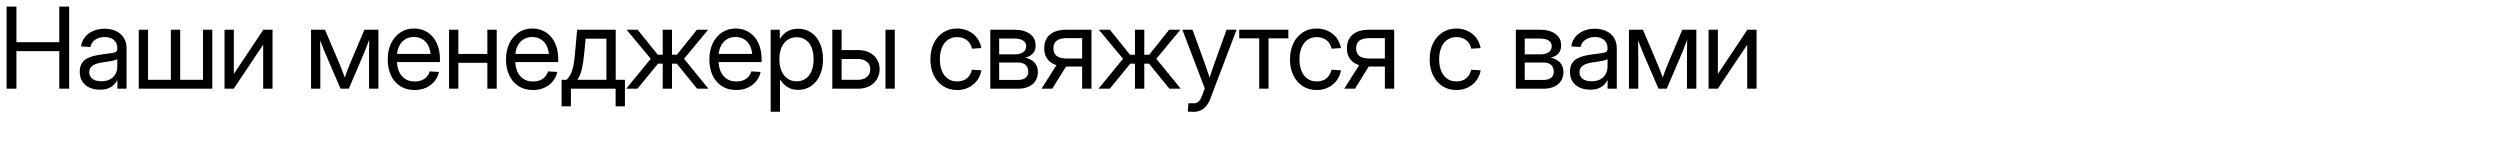 <?xml version="1.0" encoding="UTF-8"?> <svg xmlns="http://www.w3.org/2000/svg" viewBox="0 0 380.00 23.00"><path fill="black" stroke="none" fill-opacity="1" stroke-width="1" stroke-opacity="1" alignment-baseline="baseline" baseline-shift="baseline" id="tSvg12704cfa7f4" title="Path 1" d="M1 13.482C1 9.321 1 5.161 1 1C1.499 1 1.998 1 2.497 1C2.497 2.804 2.497 4.608 2.497 6.412C4.669 6.412 6.841 6.412 9.012 6.412C9.012 4.608 9.012 2.804 9.012 1C9.511 1 10.011 1 10.51 1C10.51 5.161 10.51 9.321 10.51 13.482C10.011 13.482 9.511 13.482 9.012 13.482C9.012 11.577 9.012 9.673 9.012 7.769C6.841 7.769 4.669 7.769 2.497 7.769C2.497 9.673 2.497 11.577 2.497 13.482C1.998 13.482 1.499 13.482 1 13.482Z" style=""></path><path fill="black" stroke="none" fill-opacity="1" stroke-width="1" stroke-opacity="1" alignment-baseline="baseline" baseline-shift="baseline" id="tSvg1b906804ab" title="Path 2" d="M15.174 13.632C14.598 13.632 14.08 13.529 13.62 13.322C13.159 13.116 12.794 12.812 12.525 12.409C12.257 12.002 12.122 11.502 12.122 10.91C12.122 10.396 12.221 9.977 12.418 9.653C12.616 9.329 12.879 9.078 13.208 8.899C13.543 8.715 13.918 8.576 14.335 8.481C14.752 8.386 15.177 8.31 15.61 8.255C16.159 8.176 16.595 8.118 16.918 8.079C17.247 8.039 17.48 7.975 17.618 7.886C17.76 7.791 17.831 7.632 17.831 7.408C17.831 7.383 17.831 7.358 17.831 7.333C17.831 6.992 17.757 6.696 17.609 6.445C17.461 6.194 17.242 5.995 16.951 5.85C16.666 5.705 16.318 5.633 15.906 5.633C15.501 5.633 15.141 5.702 14.829 5.842C14.516 5.981 14.267 6.166 14.08 6.395C13.899 6.624 13.787 6.875 13.743 7.149C13.268 7.115 12.794 7.082 12.32 7.048C12.397 6.501 12.597 6.029 12.92 5.633C13.244 5.23 13.661 4.92 14.171 4.703C14.686 4.479 15.262 4.367 15.898 4.367C16.359 4.367 16.792 4.429 17.198 4.552C17.604 4.675 17.957 4.862 18.259 5.113C18.566 5.364 18.805 5.677 18.975 6.051C19.15 6.426 19.238 6.864 19.238 7.367C19.238 9.405 19.238 11.443 19.238 13.482C18.772 13.482 18.306 13.482 17.84 13.482C17.84 13.063 17.84 12.644 17.84 12.225C17.823 12.225 17.807 12.225 17.79 12.225C17.686 12.437 17.53 12.652 17.321 12.87C17.113 13.088 16.833 13.269 16.482 13.415C16.137 13.56 15.701 13.632 15.174 13.632ZM15.388 12.351C15.953 12.351 16.416 12.245 16.778 12.033C17.14 11.82 17.406 11.547 17.576 11.211C17.746 10.871 17.831 10.508 17.831 10.123C17.831 9.74 17.831 9.357 17.831 8.975C17.777 9.031 17.67 9.084 17.511 9.134C17.352 9.179 17.16 9.223 16.935 9.268C16.715 9.307 16.482 9.346 16.235 9.385C15.994 9.424 15.764 9.458 15.544 9.486C15.204 9.531 14.884 9.609 14.582 9.72C14.28 9.826 14.036 9.98 13.85 10.181C13.663 10.382 13.57 10.653 13.57 10.994C13.57 11.279 13.644 11.521 13.792 11.723C13.94 11.924 14.152 12.08 14.426 12.192C14.7 12.298 15.021 12.351 15.388 12.351Z" style=""></path><path fill="black" stroke="none" fill-opacity="1" stroke-width="1" stroke-opacity="1" alignment-baseline="baseline" baseline-shift="baseline" id="tSvge09ca03666" title="Path 3" d="M21.089 4.518C21.561 4.518 22.033 4.518 22.504 4.518C22.504 7.057 22.504 9.595 22.504 12.133C23.659 12.133 24.813 12.133 25.968 12.133C25.968 9.595 25.968 7.057 25.968 4.518C26.442 4.518 26.916 4.518 27.391 4.518C27.391 7.057 27.391 9.595 27.391 12.133C28.545 12.133 29.7 12.133 30.854 12.133C30.854 9.595 30.854 7.057 30.854 4.518C31.326 4.518 31.797 4.518 32.269 4.518C32.269 7.506 32.269 10.494 32.269 13.482C28.542 13.482 24.816 13.482 21.089 13.482C21.089 10.494 21.089 7.506 21.089 4.518Z" style=""></path><path fill="black" stroke="none" fill-opacity="1" stroke-width="1" stroke-opacity="1" alignment-baseline="baseline" baseline-shift="baseline" id="tSvg15c14525476" title="Path 4" d="M41.425 13.482C40.951 13.482 40.476 13.482 40.002 13.482C40.002 11.273 40.002 9.064 40.002 6.856C39.988 6.856 39.975 6.856 39.961 6.856C38.483 9.064 37.005 11.273 35.527 13.482C35.061 13.482 34.595 13.482 34.128 13.482C34.128 10.494 34.128 7.506 34.128 4.518C34.6 4.518 35.072 4.518 35.543 4.518C35.543 6.733 35.543 8.947 35.543 11.161C35.56 11.161 35.576 11.161 35.593 11.161C37.071 8.947 38.549 6.733 40.027 4.518C40.493 4.518 40.959 4.518 41.425 4.518C41.425 7.506 41.425 10.494 41.425 13.482Z" style=""></path><path fill="black" stroke="none" fill-opacity="1" stroke-width="1" stroke-opacity="1" alignment-baseline="baseline" baseline-shift="baseline" id="tSvg2e53bb0b21" title="Path 5" d="M47.275 13.482C47.275 10.494 47.275 7.506 47.275 4.518C47.982 4.518 48.69 4.518 49.397 4.518C50.138 6.258 50.878 7.997 51.618 9.737C51.722 9.972 51.816 10.198 51.898 10.416C51.98 10.628 52.057 10.835 52.128 11.036C52.205 11.231 52.276 11.427 52.342 11.622C52.413 11.818 52.482 12.016 52.548 12.217C52.452 12.217 52.356 12.217 52.26 12.217C52.331 12.016 52.4 11.82 52.466 11.63C52.531 11.435 52.6 11.237 52.671 11.036C52.748 10.835 52.828 10.628 52.91 10.416C52.992 10.204 53.083 9.977 53.181 9.737C53.916 7.997 54.651 6.258 55.386 4.518C56.096 4.518 56.806 4.518 57.517 4.518C57.517 7.506 57.517 10.494 57.517 13.482C57.042 13.482 56.568 13.482 56.093 13.482C56.093 11.96 56.093 10.438 56.093 8.916C56.093 8.537 56.093 8.196 56.093 7.894C56.099 7.587 56.104 7.297 56.11 7.023C56.115 6.749 56.118 6.479 56.118 6.21C56.124 5.937 56.129 5.652 56.135 5.356C56.214 5.356 56.294 5.356 56.373 5.356C56.225 5.753 56.083 6.135 55.945 6.504C55.808 6.867 55.663 7.244 55.509 7.635C55.361 8.02 55.186 8.441 54.983 8.899C54.328 10.427 53.672 11.954 53.017 13.482C52.6 13.482 52.183 13.482 51.766 13.482C51.105 11.954 50.445 10.427 49.784 8.899C49.581 8.441 49.403 8.02 49.249 7.635C49.096 7.244 48.947 6.867 48.805 6.504C48.668 6.135 48.523 5.753 48.369 5.356C48.462 5.356 48.555 5.356 48.649 5.356C48.654 5.641 48.66 5.917 48.665 6.185C48.67 6.453 48.673 6.727 48.673 7.006C48.679 7.28 48.681 7.573 48.681 7.886C48.687 8.193 48.69 8.537 48.69 8.916C48.69 10.438 48.69 11.96 48.69 13.482C48.218 13.482 47.746 13.482 47.275 13.482Z" style=""></path><path fill="black" stroke="none" fill-opacity="1" stroke-width="1" stroke-opacity="1" alignment-baseline="baseline" baseline-shift="baseline" id="tSvg577df1480e" title="Path 6" d="M63.029 13.683C62.167 13.683 61.433 13.485 60.824 13.088C60.215 12.691 59.746 12.144 59.417 11.446C59.094 10.742 58.932 9.938 58.932 9.034C58.932 8.118 59.099 7.308 59.434 6.604C59.774 5.901 60.242 5.348 60.84 4.946C61.438 4.538 62.129 4.334 62.913 4.334C63.489 4.334 64.019 4.44 64.501 4.652C64.984 4.865 65.4 5.172 65.751 5.574C66.108 5.976 66.382 6.465 66.574 7.04C66.772 7.609 66.87 8.26 66.87 8.992C66.87 9.14 66.87 9.288 66.87 9.436C64.49 9.436 62.11 9.436 59.73 9.436C59.73 9.022 59.73 8.609 59.73 8.196C61.849 8.196 63.969 8.196 66.089 8.196C65.88 8.344 65.672 8.492 65.463 8.64C65.463 8.031 65.359 7.5 65.151 7.048C64.948 6.596 64.655 6.247 64.271 6.001C63.892 5.75 63.44 5.624 62.913 5.624C62.387 5.624 61.932 5.75 61.548 6.001C61.164 6.252 60.865 6.601 60.651 7.048C60.443 7.489 60.339 8 60.339 8.581C60.339 8.802 60.339 9.022 60.339 9.243C60.339 9.868 60.446 10.418 60.659 10.893C60.873 11.362 61.18 11.728 61.581 11.991C61.981 12.253 62.464 12.384 63.029 12.384C63.429 12.384 63.783 12.323 64.09 12.2C64.402 12.072 64.66 11.893 64.863 11.664C65.072 11.429 65.222 11.159 65.316 10.851C65.784 10.879 66.253 10.907 66.722 10.935C66.607 11.482 66.377 11.963 66.031 12.376C65.686 12.784 65.255 13.105 64.74 13.339C64.23 13.568 63.659 13.683 63.029 13.683Z" style=""></path><path fill="black" stroke="none" fill-opacity="1" stroke-width="1" stroke-opacity="1" alignment-baseline="baseline" baseline-shift="baseline" id="tSvgf82b67d6f9" title="Path 7" d="M74.397 8.196C74.397 8.645 74.397 9.095 74.397 9.544C72.711 9.544 71.025 9.544 69.338 9.544C69.338 9.095 69.338 8.645 69.338 8.196C71.025 8.196 72.711 8.196 74.397 8.196ZM69.668 4.518C69.668 7.506 69.668 10.494 69.668 13.482C69.196 13.482 68.724 13.482 68.253 13.482C68.253 10.494 68.253 7.506 68.253 4.518C68.724 4.518 69.196 4.518 69.668 4.518ZM75.5 4.518C75.5 7.506 75.5 10.494 75.5 13.482C75.026 13.482 74.551 13.482 74.077 13.482C74.077 10.494 74.077 7.506 74.077 4.518C74.551 4.518 75.026 4.518 75.5 4.518Z" style=""></path><path fill="black" stroke="none" fill-opacity="1" stroke-width="1" stroke-opacity="1" alignment-baseline="baseline" baseline-shift="baseline" id="tSvg145aae1eaa2" title="Path 8" d="M81.012 13.683C80.151 13.683 79.416 13.485 78.807 13.088C78.199 12.691 77.73 12.144 77.4 11.446C77.077 10.742 76.915 9.938 76.915 9.034C76.915 8.118 77.082 7.308 77.417 6.604C77.757 5.901 78.226 5.348 78.824 4.946C79.421 4.538 80.112 4.334 80.897 4.334C81.473 4.334 82.002 4.44 82.484 4.652C82.967 4.865 83.384 5.172 83.735 5.574C84.091 5.976 84.366 6.465 84.558 7.04C84.755 7.609 84.853 8.26 84.853 8.992C84.853 9.14 84.853 9.288 84.853 9.436C82.474 9.436 80.094 9.436 77.714 9.436C77.714 9.022 77.714 8.609 77.714 8.196C79.833 8.196 81.953 8.196 84.072 8.196C83.864 8.344 83.655 8.492 83.447 8.64C83.447 8.031 83.343 7.5 83.134 7.048C82.931 6.596 82.638 6.247 82.254 6.001C81.876 5.75 81.424 5.624 80.897 5.624C80.371 5.624 79.915 5.75 79.531 6.001C79.147 6.252 78.849 6.601 78.635 7.048C78.426 7.489 78.322 8 78.322 8.581C78.322 8.802 78.322 9.022 78.322 9.243C78.322 9.868 78.429 10.418 78.643 10.893C78.856 11.362 79.164 11.728 79.564 11.991C79.965 12.253 80.447 12.384 81.012 12.384C81.412 12.384 81.766 12.323 82.073 12.2C82.386 12.072 82.644 11.893 82.847 11.664C83.055 11.429 83.206 11.159 83.299 10.851C83.768 10.879 84.237 10.907 84.705 10.935C84.59 11.482 84.36 11.963 84.015 12.376C83.669 12.784 83.239 13.105 82.723 13.339C82.213 13.568 81.643 13.683 81.012 13.683Z" style=""></path><path fill="black" stroke="none" fill-opacity="1" stroke-width="1" stroke-opacity="1" alignment-baseline="baseline" baseline-shift="baseline" id="tSvgf541aa0210" title="Path 9" d="M85.364 16.162C85.364 14.819 85.364 13.476 85.364 12.133C85.616 12.133 85.869 12.133 86.121 12.133C86.307 11.932 86.469 11.723 86.606 11.505C86.749 11.281 86.87 11.019 86.969 10.717C87.067 10.416 87.152 10.047 87.223 9.611C87.294 9.176 87.357 8.645 87.412 8.02C87.516 6.853 87.621 5.686 87.725 4.518C89.68 4.518 91.635 4.518 93.59 4.518C93.59 7.057 93.59 9.595 93.59 12.133C94.056 12.133 94.522 12.133 94.989 12.133C94.989 13.476 94.989 14.819 94.989 16.162C94.517 16.162 94.046 16.162 93.574 16.162C93.574 15.269 93.574 14.375 93.574 13.482C91.309 13.482 89.044 13.482 86.779 13.482C86.779 14.375 86.779 15.269 86.779 16.162C86.307 16.162 85.835 16.162 85.364 16.162ZM87.75 12.133C89.225 12.133 90.701 12.133 92.176 12.133C92.176 10.047 92.176 7.961 92.176 5.875C91.123 5.875 90.07 5.875 89.017 5.875C88.948 6.59 88.88 7.305 88.811 8.02C88.723 8.947 88.603 9.757 88.449 10.449C88.301 11.142 88.068 11.703 87.75 12.133Z" style=""></path><path fill="black" stroke="none" fill-opacity="1" stroke-width="1" stroke-opacity="1" alignment-baseline="baseline" baseline-shift="baseline" id="tSvg193e3ebbe2f" title="Path 10" d="M95.187 13.482C96.429 11.965 97.671 10.449 98.913 8.933C97.688 7.461 96.462 5.99 95.236 4.518C95.795 4.518 96.355 4.518 96.914 4.518C97.937 5.786 98.96 7.054 99.983 8.321C100.232 8.321 100.481 8.321 100.731 8.321C100.731 7.054 100.731 5.786 100.731 4.518C101.203 4.518 101.674 4.518 102.146 4.518C102.146 5.786 102.146 7.054 102.146 8.321C102.393 8.321 102.64 8.321 102.887 8.321C103.901 7.054 104.916 5.786 105.93 4.518C106.498 4.518 107.066 4.518 107.633 4.518C106.413 5.99 105.193 7.461 103.973 8.933C105.209 10.449 106.446 11.965 107.683 13.482C107.109 13.482 106.536 13.482 105.963 13.482C104.932 12.214 103.901 10.946 102.87 9.678C102.629 9.678 102.387 9.678 102.146 9.678C102.146 10.946 102.146 12.214 102.146 13.482C101.674 13.482 101.203 13.482 100.731 13.482C100.731 12.214 100.731 10.946 100.731 9.678C100.492 9.678 100.254 9.678 100.016 9.678C98.976 10.946 97.937 12.214 96.898 13.482C96.328 13.482 95.757 13.482 95.187 13.482Z" style=""></path><path fill="black" stroke="none" fill-opacity="1" stroke-width="1" stroke-opacity="1" alignment-baseline="baseline" baseline-shift="baseline" id="tSvg17e278e8cae" title="Path 11" d="M111.919 13.683C111.058 13.683 110.323 13.485 109.715 13.088C109.106 12.691 108.637 12.144 108.308 11.446C107.984 10.742 107.823 9.938 107.823 9.034C107.823 8.118 107.99 7.308 108.324 6.604C108.665 5.901 109.133 5.348 109.731 4.946C110.329 4.538 111.02 4.334 111.804 4.334C112.38 4.334 112.909 4.44 113.392 4.652C113.875 4.865 114.291 5.172 114.642 5.574C114.999 5.976 115.273 6.465 115.465 7.04C115.663 7.609 115.761 8.26 115.761 8.992C115.761 9.14 115.761 9.288 115.761 9.436C113.381 9.436 111.001 9.436 108.62 9.436C108.62 9.022 108.62 8.609 108.62 8.196C110.74 8.196 112.86 8.196 114.98 8.196C114.771 8.344 114.563 8.492 114.354 8.64C114.354 8.031 114.25 7.5 114.042 7.048C113.839 6.596 113.546 6.247 113.162 6.001C112.783 5.75 112.33 5.624 111.804 5.624C111.277 5.624 110.823 5.75 110.439 6.001C110.055 6.252 109.755 6.601 109.542 7.048C109.334 7.489 109.229 8 109.229 8.581C109.229 8.802 109.229 9.022 109.229 9.243C109.229 9.868 109.336 10.418 109.55 10.893C109.764 11.362 110.071 11.728 110.472 11.991C110.872 12.253 111.355 12.384 111.919 12.384C112.32 12.384 112.674 12.323 112.98 12.2C113.293 12.072 113.551 11.893 113.754 11.664C113.963 11.429 114.113 11.159 114.206 10.851C114.675 10.879 115.144 10.907 115.613 10.935C115.498 11.482 115.267 11.963 114.922 12.376C114.577 12.784 114.146 13.105 113.63 13.339C113.12 13.568 112.55 13.683 111.919 13.683Z" style=""></path><path fill="black" stroke="none" fill-opacity="1" stroke-width="1" stroke-opacity="1" alignment-baseline="baseline" baseline-shift="baseline" id="tSvg168fe7ee05d" title="Path 12" d="M117.143 16.983C117.143 12.828 117.143 8.673 117.143 4.518C117.604 4.518 118.065 4.518 118.525 4.518C118.525 4.968 118.525 5.418 118.525 5.867C118.542 5.867 118.558 5.867 118.575 5.867C118.745 5.577 118.961 5.32 119.225 5.096C119.488 4.867 119.795 4.689 120.146 4.56C120.497 4.432 120.883 4.367 121.306 4.367C122.063 4.367 122.726 4.56 123.297 4.946C123.867 5.331 124.308 5.873 124.621 6.571C124.939 7.269 125.098 8.081 125.098 9.008C125.098 9.93 124.939 10.74 124.621 11.438C124.308 12.136 123.867 12.68 123.297 13.071C122.726 13.462 122.063 13.658 121.306 13.658C120.883 13.658 120.503 13.593 120.162 13.465C119.828 13.331 119.529 13.149 119.266 12.92C119.008 12.686 118.786 12.418 118.6 12.116C118.586 12.116 118.572 12.116 118.558 12.116C118.558 13.739 118.558 15.361 118.558 16.983C118.087 16.983 117.615 16.983 117.143 16.983ZM121.092 12.359C121.613 12.359 122.065 12.228 122.449 11.965C122.833 11.697 123.132 11.315 123.346 10.818C123.56 10.315 123.667 9.709 123.667 9C123.667 8.291 123.56 7.688 123.346 7.191C123.132 6.694 122.833 6.314 122.449 6.051C122.065 5.789 121.613 5.658 121.092 5.658C120.549 5.658 120.08 5.797 119.685 6.076C119.29 6.35 118.989 6.738 118.78 7.241C118.572 7.738 118.468 8.324 118.468 9C118.468 9.67 118.572 10.259 118.78 10.768C118.994 11.27 119.296 11.661 119.685 11.94C120.08 12.22 120.549 12.359 121.092 12.359Z" style=""></path><path fill="black" stroke="none" fill-opacity="1" stroke-width="1" stroke-opacity="1" alignment-baseline="baseline" baseline-shift="baseline" id="tSvgfaad784662" title="Path 13" d="M127.74 7.609C128.633 7.609 129.527 7.609 130.421 7.609C131.084 7.609 131.66 7.735 132.149 7.986C132.642 8.232 133.023 8.573 133.292 9.008C133.566 9.444 133.704 9.947 133.704 10.516C133.704 11.086 133.566 11.594 133.292 12.041C133.023 12.488 132.642 12.839 132.149 13.096C131.66 13.353 131.084 13.482 130.421 13.482C129.119 13.482 127.816 13.482 126.513 13.482C126.513 10.494 126.513 7.506 126.513 4.518C126.985 4.518 127.457 4.518 127.928 4.518C127.928 7.057 127.928 9.595 127.928 12.133C128.748 12.133 129.568 12.133 130.388 12.133C130.964 12.133 131.425 11.988 131.77 11.697C132.116 11.401 132.288 11.013 132.288 10.533C132.288 10.053 132.116 9.673 131.77 9.394C131.425 9.109 130.964 8.966 130.388 8.966C129.505 8.966 128.622 8.966 127.74 8.966C127.74 8.514 127.74 8.062 127.74 7.609ZM134.592 13.482C134.592 10.494 134.592 7.506 134.592 4.518C135.063 4.518 135.535 4.518 136.007 4.518C136.007 7.506 136.007 10.494 136.007 13.482C135.535 13.482 135.063 13.482 134.592 13.482Z" style=""></path><path fill="black" stroke="none" fill-opacity="1" stroke-width="1" stroke-opacity="1" alignment-baseline="baseline" baseline-shift="baseline" id="tSvga65c890038" title="Path 14" d="M145.484 13.683C144.678 13.683 143.968 13.485 143.354 13.088C142.745 12.691 142.27 12.144 141.93 11.446C141.59 10.748 141.42 9.941 141.42 9.025C141.42 8.104 141.59 7.291 141.93 6.587C142.27 5.884 142.745 5.334 143.354 4.937C143.968 4.535 144.678 4.334 145.484 4.334C145.966 4.334 146.414 4.409 146.825 4.56C147.242 4.705 147.612 4.909 147.935 5.172C148.259 5.434 148.525 5.747 148.734 6.11C148.942 6.473 149.085 6.872 149.161 7.308C148.69 7.339 148.218 7.369 147.747 7.4C147.691 7.143 147.601 6.909 147.475 6.696C147.354 6.479 147.198 6.292 147.006 6.135C146.814 5.979 146.592 5.859 146.34 5.775C146.087 5.686 145.802 5.641 145.484 5.641C144.925 5.641 144.447 5.786 144.053 6.076C143.663 6.361 143.367 6.758 143.164 7.266C142.961 7.774 142.86 8.361 142.86 9.025C142.86 9.684 142.961 10.265 143.164 10.768C143.367 11.27 143.663 11.664 144.053 11.949C144.447 12.233 144.925 12.376 145.484 12.376C145.808 12.376 146.093 12.334 146.34 12.25C146.592 12.166 146.809 12.046 146.989 11.89C147.17 11.734 147.324 11.547 147.451 11.329C147.576 11.111 147.672 10.868 147.738 10.6C148.215 10.631 148.692 10.662 149.17 10.692C149.098 11.122 148.956 11.521 148.741 11.89C148.534 12.253 148.265 12.569 147.935 12.837C147.612 13.105 147.242 13.314 146.825 13.465C146.414 13.61 145.966 13.683 145.484 13.683Z" style=""></path><path fill="black" stroke="none" fill-opacity="1" stroke-width="1" stroke-opacity="1" alignment-baseline="baseline" baseline-shift="baseline" id="tSvg2841111f13" title="Path 15" d="M150.527 13.482C150.527 10.494 150.527 7.506 150.527 4.518C151.745 4.518 152.962 4.518 154.18 4.518C155.167 4.518 155.951 4.728 156.533 5.147C157.119 5.565 157.413 6.152 157.413 6.906C157.413 7.436 157.265 7.852 156.969 8.154C156.678 8.456 156.288 8.662 155.8 8.774C156.129 8.824 156.442 8.936 156.738 9.109C157.04 9.276 157.284 9.514 157.47 9.821C157.662 10.128 157.758 10.514 157.758 10.977C157.758 11.468 157.638 11.904 157.396 12.284C157.16 12.658 156.818 12.951 156.368 13.163C155.918 13.376 155.381 13.482 154.755 13.482C153.346 13.482 151.937 13.482 150.527 13.482ZM151.876 12.15C152.836 12.15 153.796 12.15 154.755 12.15C155.249 12.15 155.628 12.041 155.891 11.823C156.159 11.605 156.294 11.301 156.294 10.91C156.294 10.458 156.159 10.111 155.891 9.871C155.628 9.626 155.249 9.503 154.755 9.503C153.796 9.503 152.836 9.503 151.876 9.503C151.876 10.385 151.876 11.267 151.876 12.15ZM151.876 8.263C152.661 8.263 153.445 8.263 154.229 8.263C154.788 8.263 155.219 8.154 155.52 7.936C155.828 7.718 155.981 7.411 155.981 7.015C155.981 6.646 155.825 6.361 155.512 6.16C155.2 5.959 154.755 5.859 154.18 5.859C153.412 5.859 152.644 5.859 151.876 5.859C151.876 6.66 151.876 7.461 151.876 8.263Z" style=""></path><path fill="black" stroke="none" fill-opacity="1" stroke-width="1" stroke-opacity="1" alignment-baseline="baseline" baseline-shift="baseline" id="tSvg90ce9cd209" title="Path 16" d="M165.903 13.482C165.431 13.482 164.959 13.482 164.488 13.482C164.488 10.918 164.488 8.355 164.488 5.792C163.731 5.792 162.974 5.792 162.217 5.792C161.488 5.792 160.956 5.92 160.621 6.177C160.287 6.428 160.119 6.819 160.119 7.35C160.119 7.875 160.29 8.266 160.63 8.523C160.969 8.774 161.512 8.899 162.258 8.899C163.207 8.899 164.156 8.899 165.105 8.899C165.105 9.304 165.105 9.709 165.105 10.114C164.12 10.114 163.136 10.114 162.151 10.114C161.038 10.114 160.188 9.871 159.601 9.385C159.014 8.899 158.721 8.221 158.721 7.35C158.721 6.456 159.009 5.761 159.585 5.264C160.166 4.767 161.005 4.518 162.102 4.518C163.369 4.518 164.636 4.518 165.903 4.518C165.903 7.506 165.903 10.494 165.903 13.482ZM159.946 13.482C159.401 13.482 158.855 13.482 158.309 13.482C159.165 12.133 160.021 10.784 160.876 9.436C161.403 9.436 161.929 9.436 162.456 9.436C161.619 10.784 160.783 12.133 159.946 13.482Z" style=""></path><path fill="black" stroke="none" fill-opacity="1" stroke-width="1" stroke-opacity="1" alignment-baseline="baseline" baseline-shift="baseline" id="tSvgf2919c5729" title="Path 17" d="M166.972 13.482C168.215 11.965 169.457 10.449 170.699 8.933C169.473 7.461 168.247 5.99 167.022 4.518C167.581 4.518 168.141 4.518 168.7 4.518C169.723 5.786 170.746 7.054 171.768 8.321C172.018 8.321 172.267 8.321 172.517 8.321C172.517 7.054 172.517 5.786 172.517 4.518C172.988 4.518 173.46 4.518 173.932 4.518C173.932 5.786 173.932 7.054 173.932 8.321C174.179 8.321 174.425 8.321 174.672 8.321C175.686 7.054 176.701 5.786 177.716 4.518C178.283 4.518 178.851 4.518 179.419 4.518C178.198 5.99 176.978 7.461 175.758 8.933C176.994 10.449 178.231 11.965 179.468 13.482C178.895 13.482 178.322 13.482 177.749 13.482C176.718 12.214 175.687 10.946 174.656 9.678C174.415 9.678 174.173 9.678 173.932 9.678C173.932 10.946 173.932 12.214 173.932 13.482C173.46 13.482 172.988 13.482 172.517 13.482C172.517 12.214 172.517 10.946 172.517 9.678C172.278 9.678 172.04 9.678 171.802 9.678C170.762 10.946 169.723 12.214 168.683 13.482C168.113 13.482 167.543 13.482 166.972 13.482Z" style=""></path><path fill="black" stroke="none" fill-opacity="1" stroke-width="1" stroke-opacity="1" alignment-baseline="baseline" baseline-shift="baseline" id="tSvga3a53845ce" title="Path 18" d="M180.546 16.958C180.576 16.537 180.606 16.115 180.637 15.693C180.87 15.696 181.103 15.699 181.336 15.702C181.544 15.718 181.728 15.693 181.887 15.626C182.052 15.559 182.2 15.442 182.331 15.274C182.468 15.107 182.589 14.878 182.693 14.588C182.836 14.202 182.978 13.817 183.121 13.431C181.988 10.46 180.856 7.489 179.723 4.518C180.236 4.518 180.749 4.518 181.262 4.518C181.893 6.25 182.523 7.981 183.154 9.712C183.324 10.176 183.483 10.636 183.631 11.094C183.779 11.547 183.925 11.999 184.067 12.451C183.93 12.451 183.793 12.451 183.656 12.451C183.798 11.999 183.944 11.544 184.092 11.086C184.245 10.628 184.404 10.17 184.569 9.712C185.191 7.981 185.814 6.25 186.436 4.518C186.944 4.518 187.451 4.518 187.958 4.518C186.62 8.037 185.282 11.555 183.944 15.073C183.779 15.492 183.576 15.844 183.335 16.129C183.094 16.414 182.814 16.629 182.495 16.774C182.183 16.925 181.838 17 181.459 17C181.289 17 181.127 16.994 180.974 16.983C180.821 16.978 180.678 16.969 180.546 16.958Z" style=""></path><path fill="black" stroke="none" fill-opacity="1" stroke-width="1" stroke-opacity="1" alignment-baseline="baseline" baseline-shift="baseline" id="tSvg16aeb1f0175" title="Path 19" d="M191.397 13.482C191.397 10.93 191.397 8.377 191.397 5.825C190.385 5.825 189.373 5.825 188.361 5.825C188.361 5.389 188.361 4.954 188.361 4.518C190.851 4.518 193.341 4.518 195.831 4.518C195.831 4.954 195.831 5.389 195.831 5.825C194.825 5.825 193.818 5.825 192.812 5.825C192.812 8.377 192.812 10.93 192.812 13.482C192.34 13.482 191.869 13.482 191.397 13.482Z" style=""></path><path fill="black" stroke="none" fill-opacity="1" stroke-width="1" stroke-opacity="1" alignment-baseline="baseline" baseline-shift="baseline" id="tSvg6f2a9c3c51" title="Path 20" d="M200.142 13.683C199.336 13.683 198.626 13.485 198.011 13.088C197.403 12.691 196.928 12.144 196.588 11.446C196.248 10.748 196.078 9.941 196.078 9.025C196.078 8.104 196.248 7.291 196.588 6.587C196.928 5.884 197.403 5.334 198.011 4.937C198.626 4.535 199.336 4.334 200.142 4.334C200.625 4.334 201.071 4.409 201.483 4.56C201.9 4.705 202.269 4.909 202.593 5.172C202.917 5.434 203.183 5.747 203.391 6.11C203.6 6.473 203.742 6.872 203.819 7.308C203.347 7.339 202.876 7.369 202.404 7.4C202.35 7.143 202.259 6.909 202.133 6.696C202.012 6.479 201.855 6.292 201.664 6.135C201.472 5.979 201.25 5.859 200.998 5.775C200.745 5.686 200.46 5.641 200.142 5.641C199.582 5.641 199.105 5.786 198.71 6.076C198.321 6.361 198.025 6.758 197.822 7.266C197.619 7.774 197.518 8.361 197.518 9.025C197.518 9.684 197.619 10.265 197.822 10.768C198.025 11.27 198.321 11.664 198.71 11.949C199.105 12.233 199.582 12.376 200.142 12.376C200.465 12.376 200.75 12.334 200.998 12.25C201.25 12.166 201.466 12.046 201.648 11.89C201.828 11.734 201.982 11.547 202.108 11.329C202.234 11.111 202.33 10.868 202.396 10.6C202.873 10.631 203.35 10.662 203.827 10.692C203.756 11.122 203.613 11.521 203.4 11.89C203.191 12.253 202.922 12.569 202.593 12.837C202.269 13.105 201.9 13.314 201.483 13.465C201.071 13.61 200.625 13.683 200.142 13.683Z" style=""></path><path fill="black" stroke="none" fill-opacity="1" stroke-width="1" stroke-opacity="1" alignment-baseline="baseline" baseline-shift="baseline" id="tSvg18493b98fcb" title="Path 21" d="M211.914 13.482C211.442 13.482 210.971 13.482 210.499 13.482C210.499 10.918 210.499 8.355 210.499 5.792C209.742 5.792 208.985 5.792 208.229 5.792C207.499 5.792 206.967 5.92 206.633 6.177C206.298 6.428 206.131 6.819 206.131 7.35C206.131 7.875 206.301 8.266 206.641 8.523C206.981 8.774 207.524 8.899 208.27 8.899C209.219 8.899 210.167 8.899 211.116 8.899C211.116 9.304 211.116 9.709 211.116 10.114C210.131 10.114 209.147 10.114 208.163 10.114C207.049 10.114 206.199 9.871 205.612 9.385C205.026 8.899 204.733 8.221 204.733 7.35C204.733 6.456 205.021 5.761 205.596 5.264C206.178 4.767 207.016 4.518 208.113 4.518C209.38 4.518 210.647 4.518 211.914 4.518C211.914 7.506 211.914 10.494 211.914 13.482ZM205.958 13.482C205.413 13.482 204.867 13.482 204.321 13.482C205.177 12.133 206.032 10.784 206.888 9.436C207.414 9.436 207.941 9.436 208.467 9.436C207.631 10.784 206.795 12.133 205.958 13.482Z" style=""></path><path fill="black" stroke="none" fill-opacity="1" stroke-width="1" stroke-opacity="1" alignment-baseline="baseline" baseline-shift="baseline" id="tSvg102c69722d9" title="Path 22" d="M221.375 13.683C220.569 13.683 219.858 13.485 219.244 13.088C218.636 12.691 218.161 12.144 217.821 11.446C217.482 10.748 217.311 9.941 217.311 9.025C217.311 8.104 217.482 7.291 217.821 6.587C218.161 5.884 218.636 5.334 219.244 4.937C219.858 4.535 220.569 4.334 221.375 4.334C221.858 4.334 222.305 4.409 222.716 4.56C223.132 4.705 223.503 4.909 223.827 5.172C224.15 5.434 224.416 5.747 224.624 6.11C224.833 6.473 224.975 6.872 225.052 7.308C224.581 7.339 224.109 7.369 223.637 7.4C223.582 7.143 223.492 6.909 223.365 6.696C223.245 6.479 223.089 6.292 222.897 6.135C222.705 5.979 222.483 5.859 222.23 5.775C221.978 5.686 221.693 5.641 221.375 5.641C220.816 5.641 220.339 5.786 219.943 6.076C219.554 6.361 219.258 6.758 219.055 7.266C218.852 7.774 218.751 8.361 218.751 9.025C218.751 9.684 218.852 10.265 219.055 10.768C219.258 11.27 219.554 11.664 219.943 11.949C220.339 12.233 220.816 12.376 221.375 12.376C221.698 12.376 221.984 12.334 222.23 12.25C222.483 12.166 222.699 12.046 222.88 11.89C223.061 11.734 223.215 11.547 223.341 11.329C223.467 11.111 223.563 10.868 223.629 10.6C224.106 10.631 224.583 10.662 225.061 10.692C224.989 11.122 224.847 11.521 224.633 11.89C224.424 12.253 224.155 12.569 223.827 12.837C223.503 13.105 223.132 13.314 222.716 13.465C222.305 13.61 221.858 13.683 221.375 13.683Z" style=""></path><path fill="black" stroke="none" fill-opacity="1" stroke-width="1" stroke-opacity="1" alignment-baseline="baseline" baseline-shift="baseline" id="tSvg16fe178a578" title="Path 23" d="M230.408 13.482C230.408 10.494 230.408 7.506 230.408 4.518C231.626 4.518 232.843 4.518 234.061 4.518C235.048 4.518 235.832 4.728 236.413 5.147C237 5.565 237.293 6.152 237.293 6.906C237.293 7.436 237.145 7.852 236.849 8.154C236.559 8.456 236.17 8.662 235.681 8.774C236.01 8.824 236.323 8.936 236.619 9.109C236.921 9.276 237.165 9.514 237.351 9.821C237.543 10.128 237.639 10.514 237.639 10.977C237.639 11.468 237.519 11.904 237.277 12.284C237.042 12.658 236.699 12.951 236.249 13.163C235.799 13.376 235.262 13.482 234.637 13.482C233.227 13.482 231.818 13.482 230.408 13.482ZM231.758 12.15C232.717 12.15 233.677 12.15 234.637 12.15C235.13 12.15 235.508 12.041 235.772 11.823C236.04 11.605 236.174 11.301 236.174 10.91C236.174 10.458 236.04 10.111 235.772 9.871C235.508 9.626 235.13 9.503 234.637 9.503C233.677 9.503 232.717 9.503 231.758 9.503C231.758 10.385 231.758 11.267 231.758 12.15ZM231.758 8.263C232.542 8.263 233.326 8.263 234.11 8.263C234.669 8.263 235.1 8.154 235.402 7.936C235.708 7.718 235.862 7.411 235.862 7.015C235.862 6.646 235.706 6.361 235.393 6.16C235.081 5.959 234.637 5.859 234.061 5.859C233.293 5.859 232.525 5.859 231.758 5.859C231.758 6.66 231.758 7.461 231.758 8.263Z" style=""></path><path fill="black" stroke="none" fill-opacity="1" stroke-width="1" stroke-opacity="1" alignment-baseline="baseline" baseline-shift="baseline" id="tSvg7bebfa55ed" title="Path 24" d="M241.687 13.632C241.111 13.632 240.593 13.529 240.132 13.322C239.671 13.116 239.307 12.812 239.038 12.409C238.769 12.002 238.635 11.502 238.635 10.91C238.635 10.396 238.734 9.977 238.931 9.653C239.129 9.329 239.392 9.078 239.721 8.899C240.055 8.715 240.431 8.576 240.848 8.481C241.265 8.386 241.689 8.31 242.123 8.255C242.671 8.176 243.107 8.118 243.431 8.079C243.76 8.039 243.993 7.975 244.13 7.886C244.273 7.791 244.344 7.632 244.344 7.408C244.344 7.383 244.344 7.358 244.344 7.333C244.344 6.992 244.27 6.696 244.122 6.445C243.974 6.194 243.755 5.995 243.464 5.85C243.179 5.705 242.83 5.633 242.419 5.633C242.013 5.633 241.654 5.702 241.341 5.842C241.029 5.981 240.78 6.166 240.593 6.395C240.412 6.624 240.299 6.875 240.255 7.149C239.781 7.115 239.306 7.082 238.832 7.048C238.909 6.501 239.109 6.029 239.433 5.633C239.757 5.23 240.173 4.92 240.683 4.703C241.199 4.479 241.775 4.367 242.411 4.367C242.871 4.367 243.304 4.429 243.71 4.552C244.116 4.675 244.47 4.862 244.772 5.113C245.079 5.364 245.317 5.677 245.488 6.051C245.663 6.426 245.751 6.864 245.751 7.367C245.751 9.405 245.751 11.443 245.751 13.482C245.285 13.482 244.818 13.482 244.352 13.482C244.352 13.063 244.352 12.644 244.352 12.225C244.335 12.225 244.319 12.225 244.303 12.225C244.199 12.437 244.042 12.652 243.834 12.87C243.625 13.088 243.346 13.269 242.995 13.415C242.65 13.56 242.214 13.632 241.687 13.632ZM241.901 12.351C242.466 12.351 242.929 12.245 243.291 12.033C243.653 11.82 243.919 11.547 244.089 11.211C244.259 10.871 244.344 10.508 244.344 10.123C244.344 9.74 244.344 9.357 244.344 8.975C244.289 9.031 244.182 9.084 244.023 9.134C243.864 9.179 243.672 9.223 243.447 9.268C243.228 9.307 242.995 9.346 242.748 9.385C242.507 9.424 242.276 9.458 242.057 9.486C241.717 9.531 241.396 9.609 241.095 9.72C240.793 9.826 240.549 9.98 240.363 10.181C240.176 10.382 240.082 10.653 240.082 10.994C240.082 11.279 240.157 11.521 240.305 11.723C240.453 11.924 240.664 12.08 240.938 12.192C241.213 12.298 241.533 12.351 241.901 12.351Z" style=""></path><path fill="black" stroke="none" fill-opacity="1" stroke-width="1" stroke-opacity="1" alignment-baseline="baseline" baseline-shift="baseline" id="tSvg74294fe1fe" title="Path 25" d="M247.602 13.482C247.602 10.494 247.602 7.506 247.602 4.518C248.309 4.518 249.017 4.518 249.724 4.518C250.464 6.258 251.205 7.997 251.945 9.737C252.05 9.972 252.143 10.198 252.225 10.416C252.307 10.628 252.384 10.835 252.456 11.036C252.532 11.231 252.604 11.427 252.67 11.622C252.741 11.818 252.809 12.016 252.875 12.217C252.779 12.217 252.683 12.217 252.587 12.217C252.658 12.016 252.727 11.82 252.792 11.63C252.858 11.435 252.927 11.237 252.998 11.036C253.075 10.835 253.155 10.628 253.237 10.416C253.319 10.204 253.41 9.977 253.508 9.737C254.243 7.997 254.978 6.258 255.713 4.518C256.423 4.518 257.134 4.518 257.844 4.518C257.844 7.506 257.844 10.494 257.844 13.482C257.369 13.482 256.895 13.482 256.42 13.482C256.42 11.96 256.42 10.438 256.42 8.916C256.42 8.537 256.42 8.196 256.42 7.894C256.426 7.587 256.432 7.297 256.437 7.023C256.443 6.749 256.445 6.479 256.445 6.21C256.45 5.937 256.456 5.652 256.462 5.356C256.541 5.356 256.621 5.356 256.7 5.356C256.552 5.753 256.41 6.135 256.272 6.504C256.135 6.867 255.99 7.244 255.836 7.635C255.688 8.02 255.513 8.441 255.31 8.899C254.654 10.427 253.999 11.954 253.344 13.482C252.927 13.482 252.51 13.482 252.093 13.482C251.433 11.954 250.772 10.427 250.111 8.899C249.908 8.441 249.73 8.02 249.576 7.635C249.423 7.244 249.275 6.867 249.132 6.504C248.995 6.135 248.85 5.753 248.696 5.356C248.789 5.356 248.882 5.356 248.976 5.356C248.982 5.641 248.986 5.917 248.992 6.185C248.998 6.453 249 6.727 249 7.006C249.006 7.28 249.009 7.573 249.009 7.886C249.014 8.193 249.017 8.537 249.017 8.916C249.017 10.438 249.017 11.96 249.017 13.482C248.545 13.482 248.074 13.482 247.602 13.482Z" style=""></path><path fill="black" stroke="none" fill-opacity="1" stroke-width="1" stroke-opacity="1" alignment-baseline="baseline" baseline-shift="baseline" id="tSvg157372797c9" title="Path 26" d="M267 13.482C266.526 13.482 266.051 13.482 265.577 13.482C265.577 11.273 265.577 9.064 265.577 6.856C265.563 6.856 265.549 6.856 265.536 6.856C264.058 9.064 262.58 11.273 261.102 13.482C260.636 13.482 260.17 13.482 259.704 13.482C259.704 10.494 259.704 7.506 259.704 4.518C260.175 4.518 260.647 4.518 261.118 4.518C261.118 6.733 261.118 8.947 261.118 11.161C261.134 11.161 261.151 11.161 261.167 11.161C262.645 8.947 264.123 6.733 265.602 4.518C266.068 4.518 266.534 4.518 267 4.518C267 7.506 267 10.494 267 13.482Z" style=""></path></svg> 